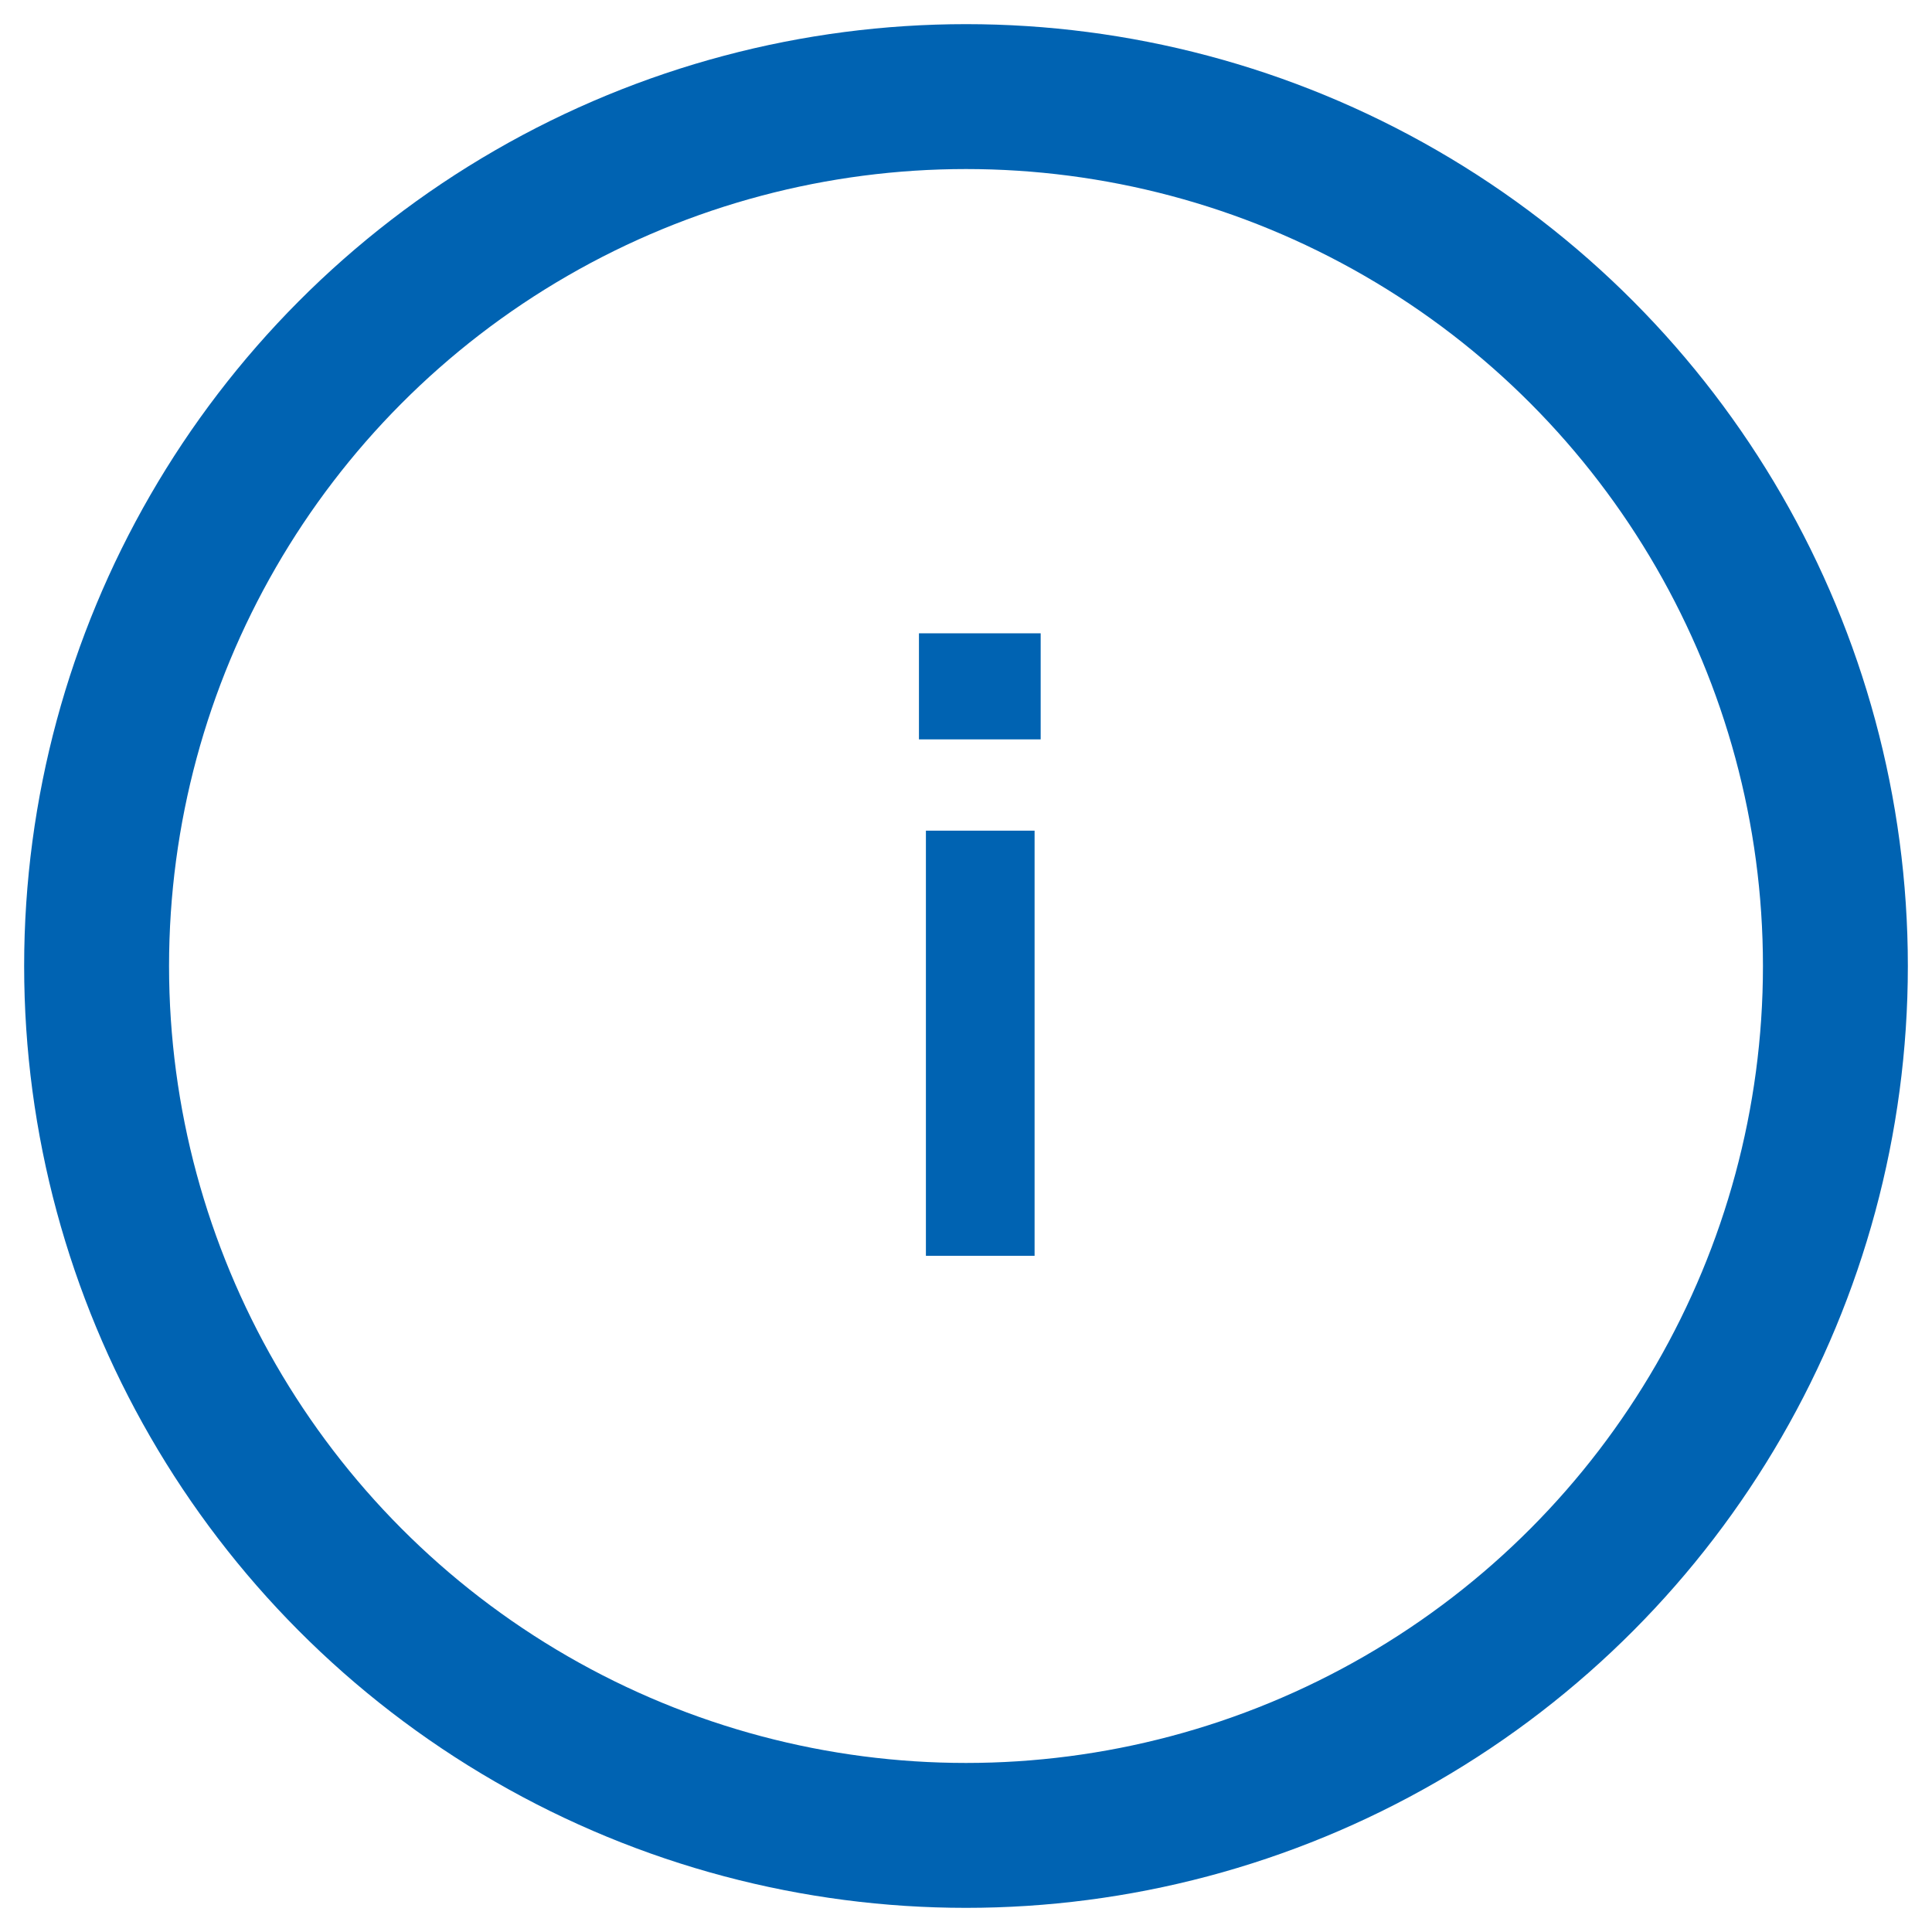 <svg width="40" height="40" viewBox="0 0 40 40" fill="none" xmlns="http://www.w3.org/2000/svg">
<circle cx="20" cy="20" r="18" stroke="#0063B2" stroke-width="3"/>
<path d="M19.026 15.308V13.112H21.546V15.308H19.026ZM19.17 26V17.198H21.42V26H19.17Z" fill="#0063B2"/>
</svg>

